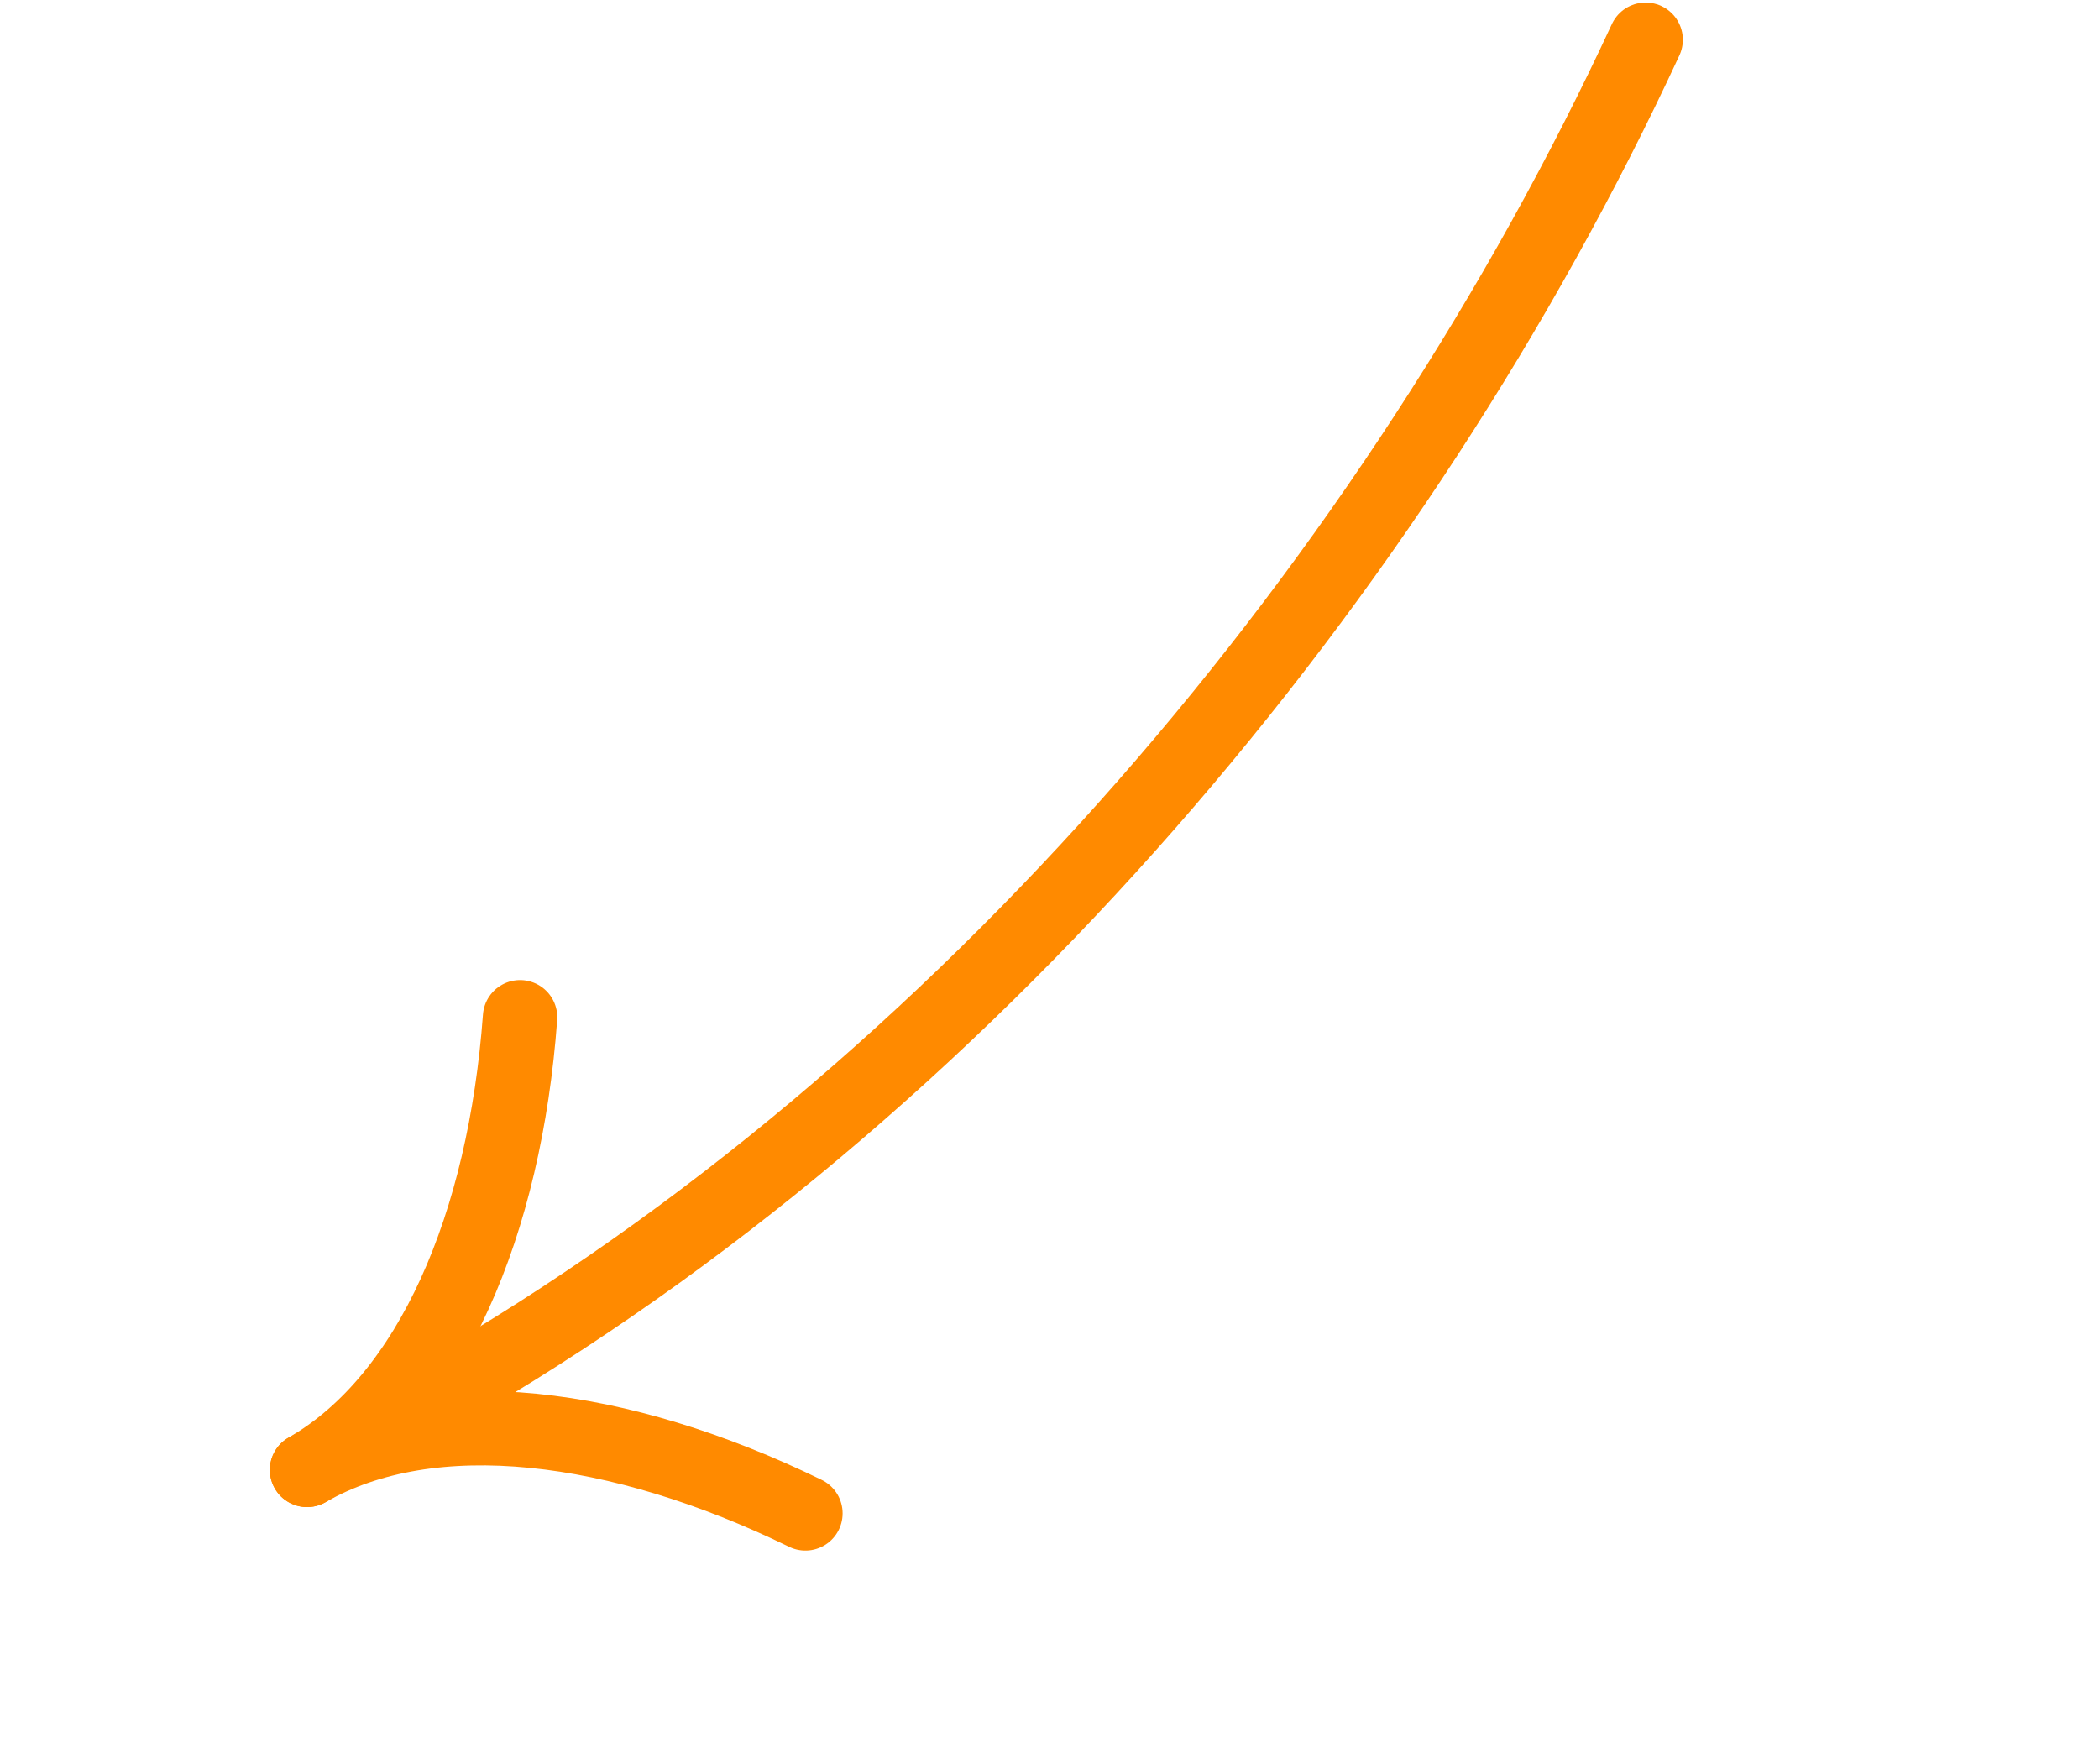 <svg width="282" height="237" viewBox="0 0 282 237" fill="none" xmlns="http://www.w3.org/2000/svg">
<path d="M221.09 5.342C187.592 77.59 129.533 146.702 59.488 186.992" stroke="#FF8A00" stroke-width="10" stroke-linecap="round"/>
<path d="M69.871 136.671C67.841 164.329 57.995 187.85 41.254 197.479" stroke="#FF8A00" stroke-width="10" stroke-linecap="round"/>
<path d="M108.205 203.317C83.278 191.165 57.995 187.85 41.254 197.479" stroke="#FF8A00" stroke-width="10" stroke-linecap="round"/>
</svg>
